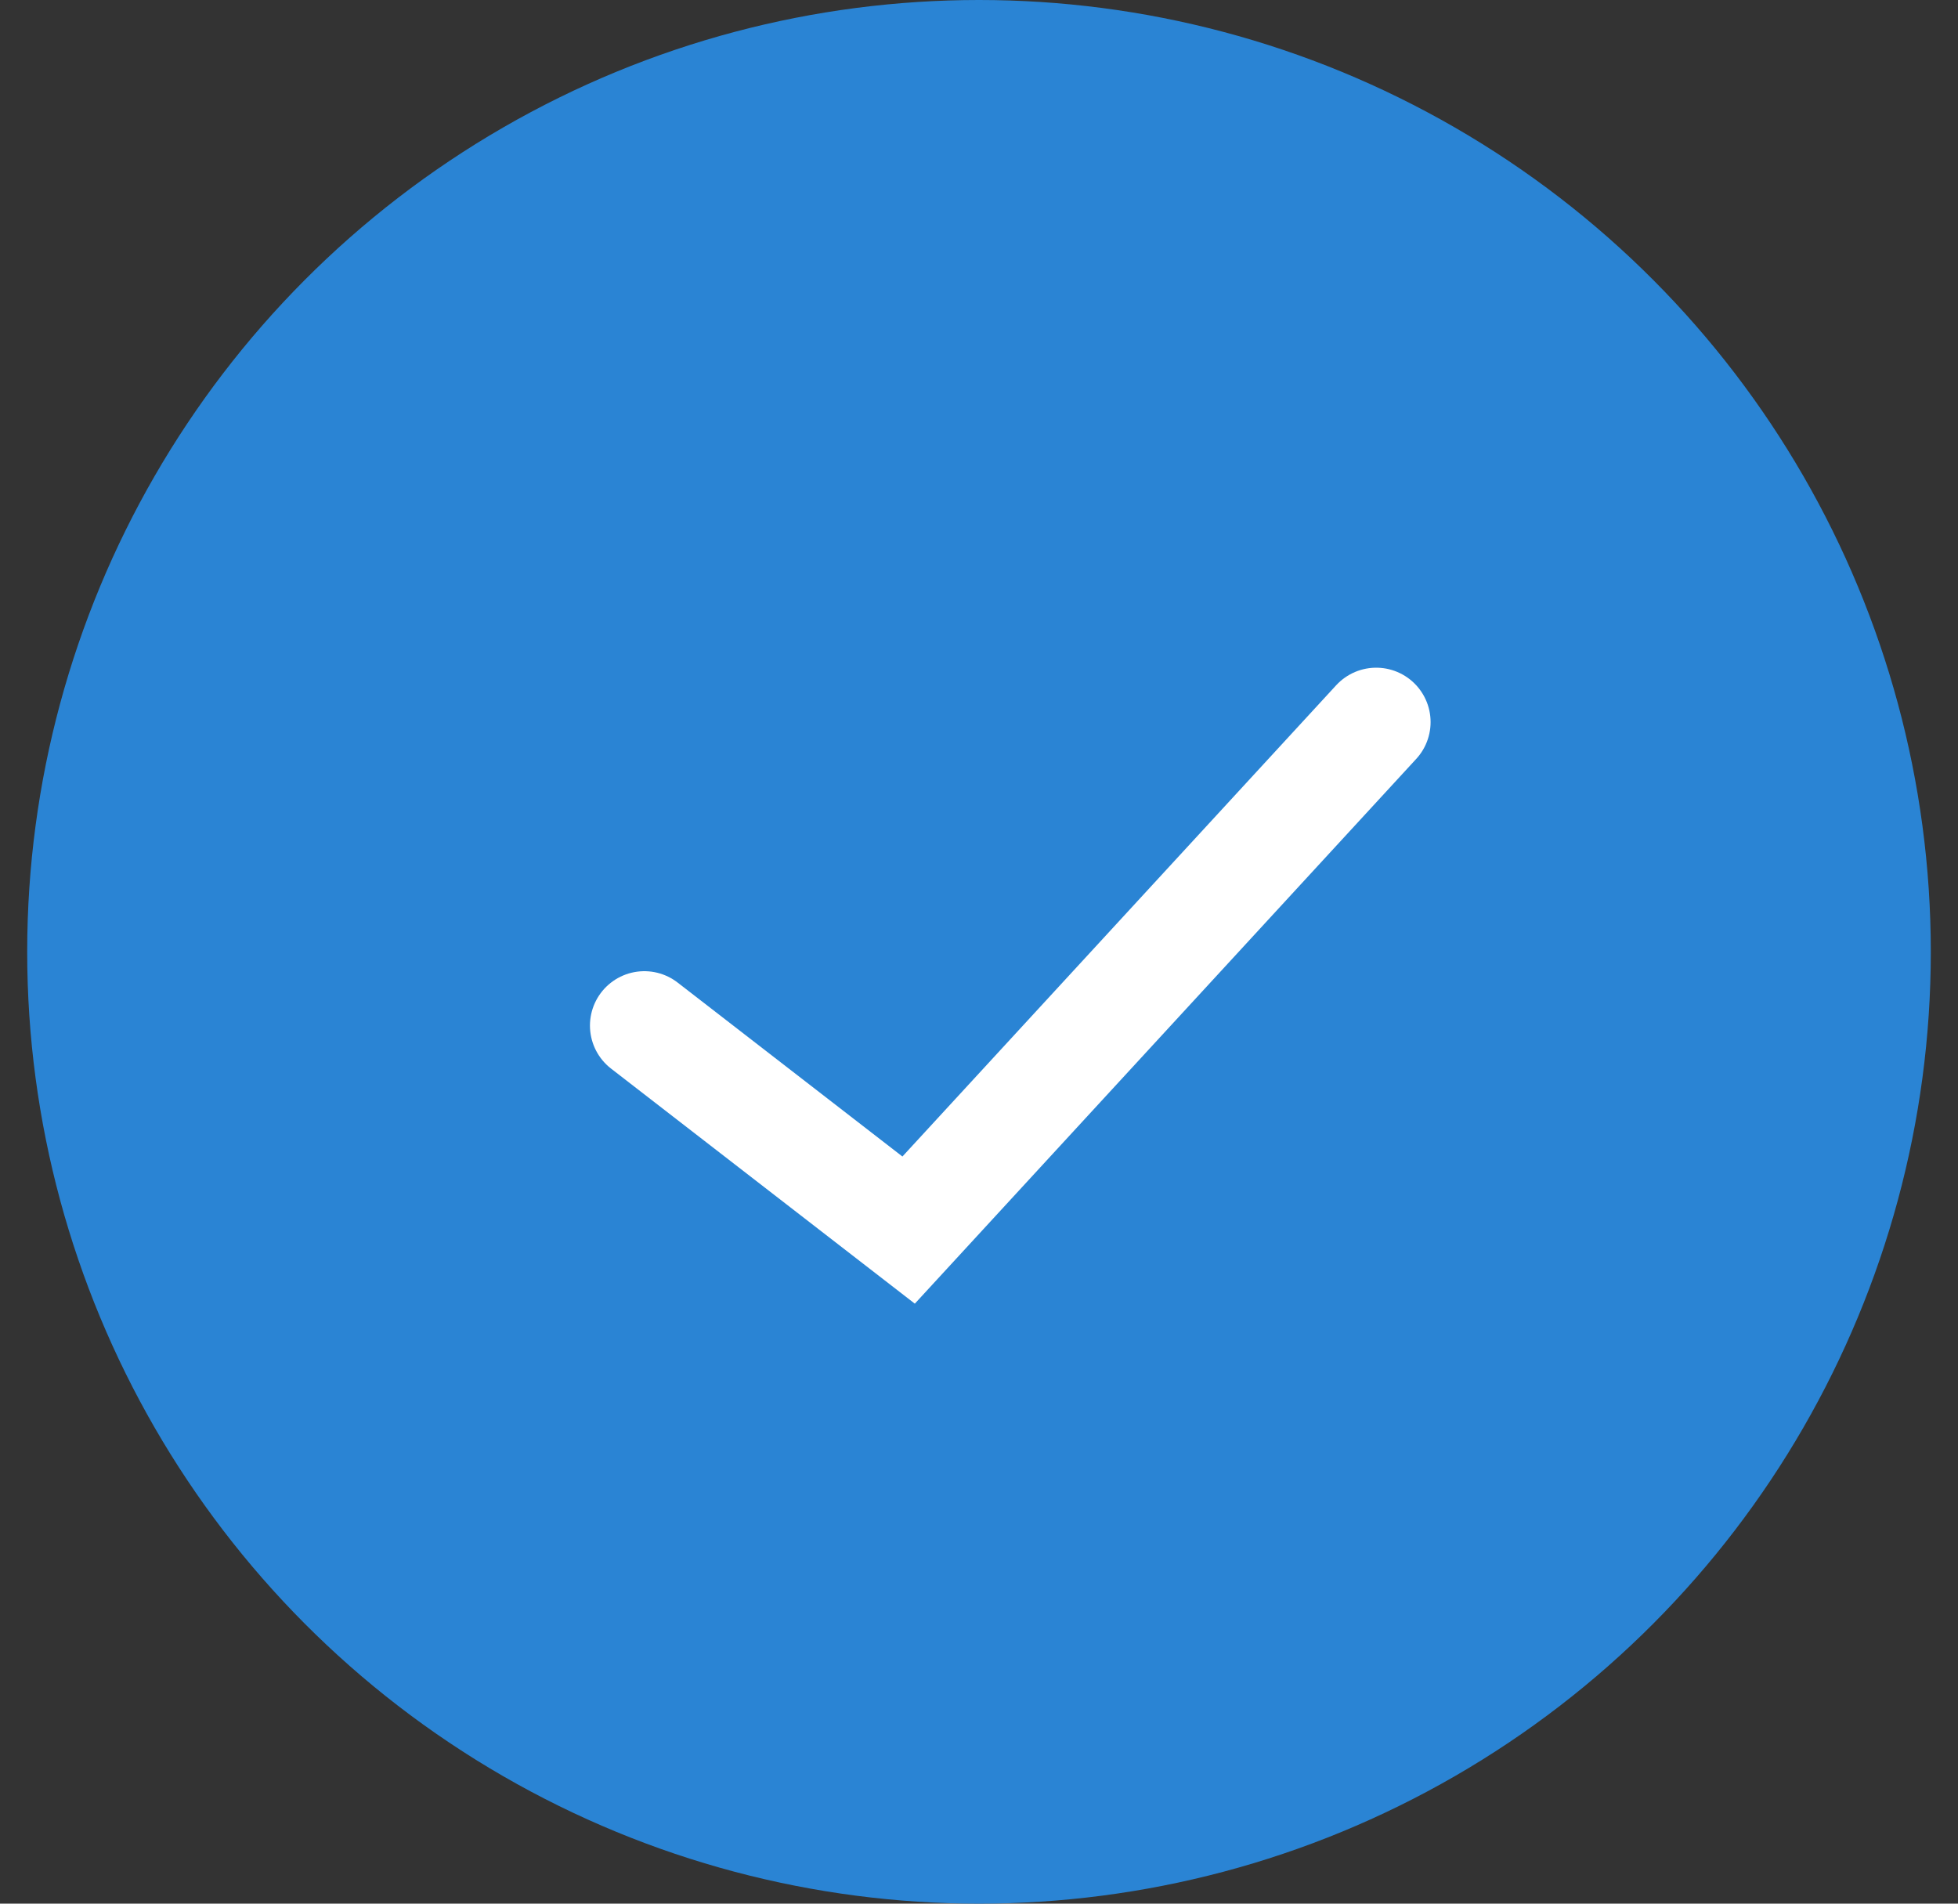 <svg xmlns="http://www.w3.org/2000/svg" width="36" height="35" viewBox="0 0 36 35" fill="none"><rect x="0" y="0" width="36" height="35" fill="#333333" stroke="none"/><circle cx="18" cy="17.5" r="17.5" fill="#2A84D4"></circle><path d="M11.847 18.856L16.706 22.616L25.303 13.276" stroke="white" stroke-width="2" stroke-linecap="round"></path></svg>